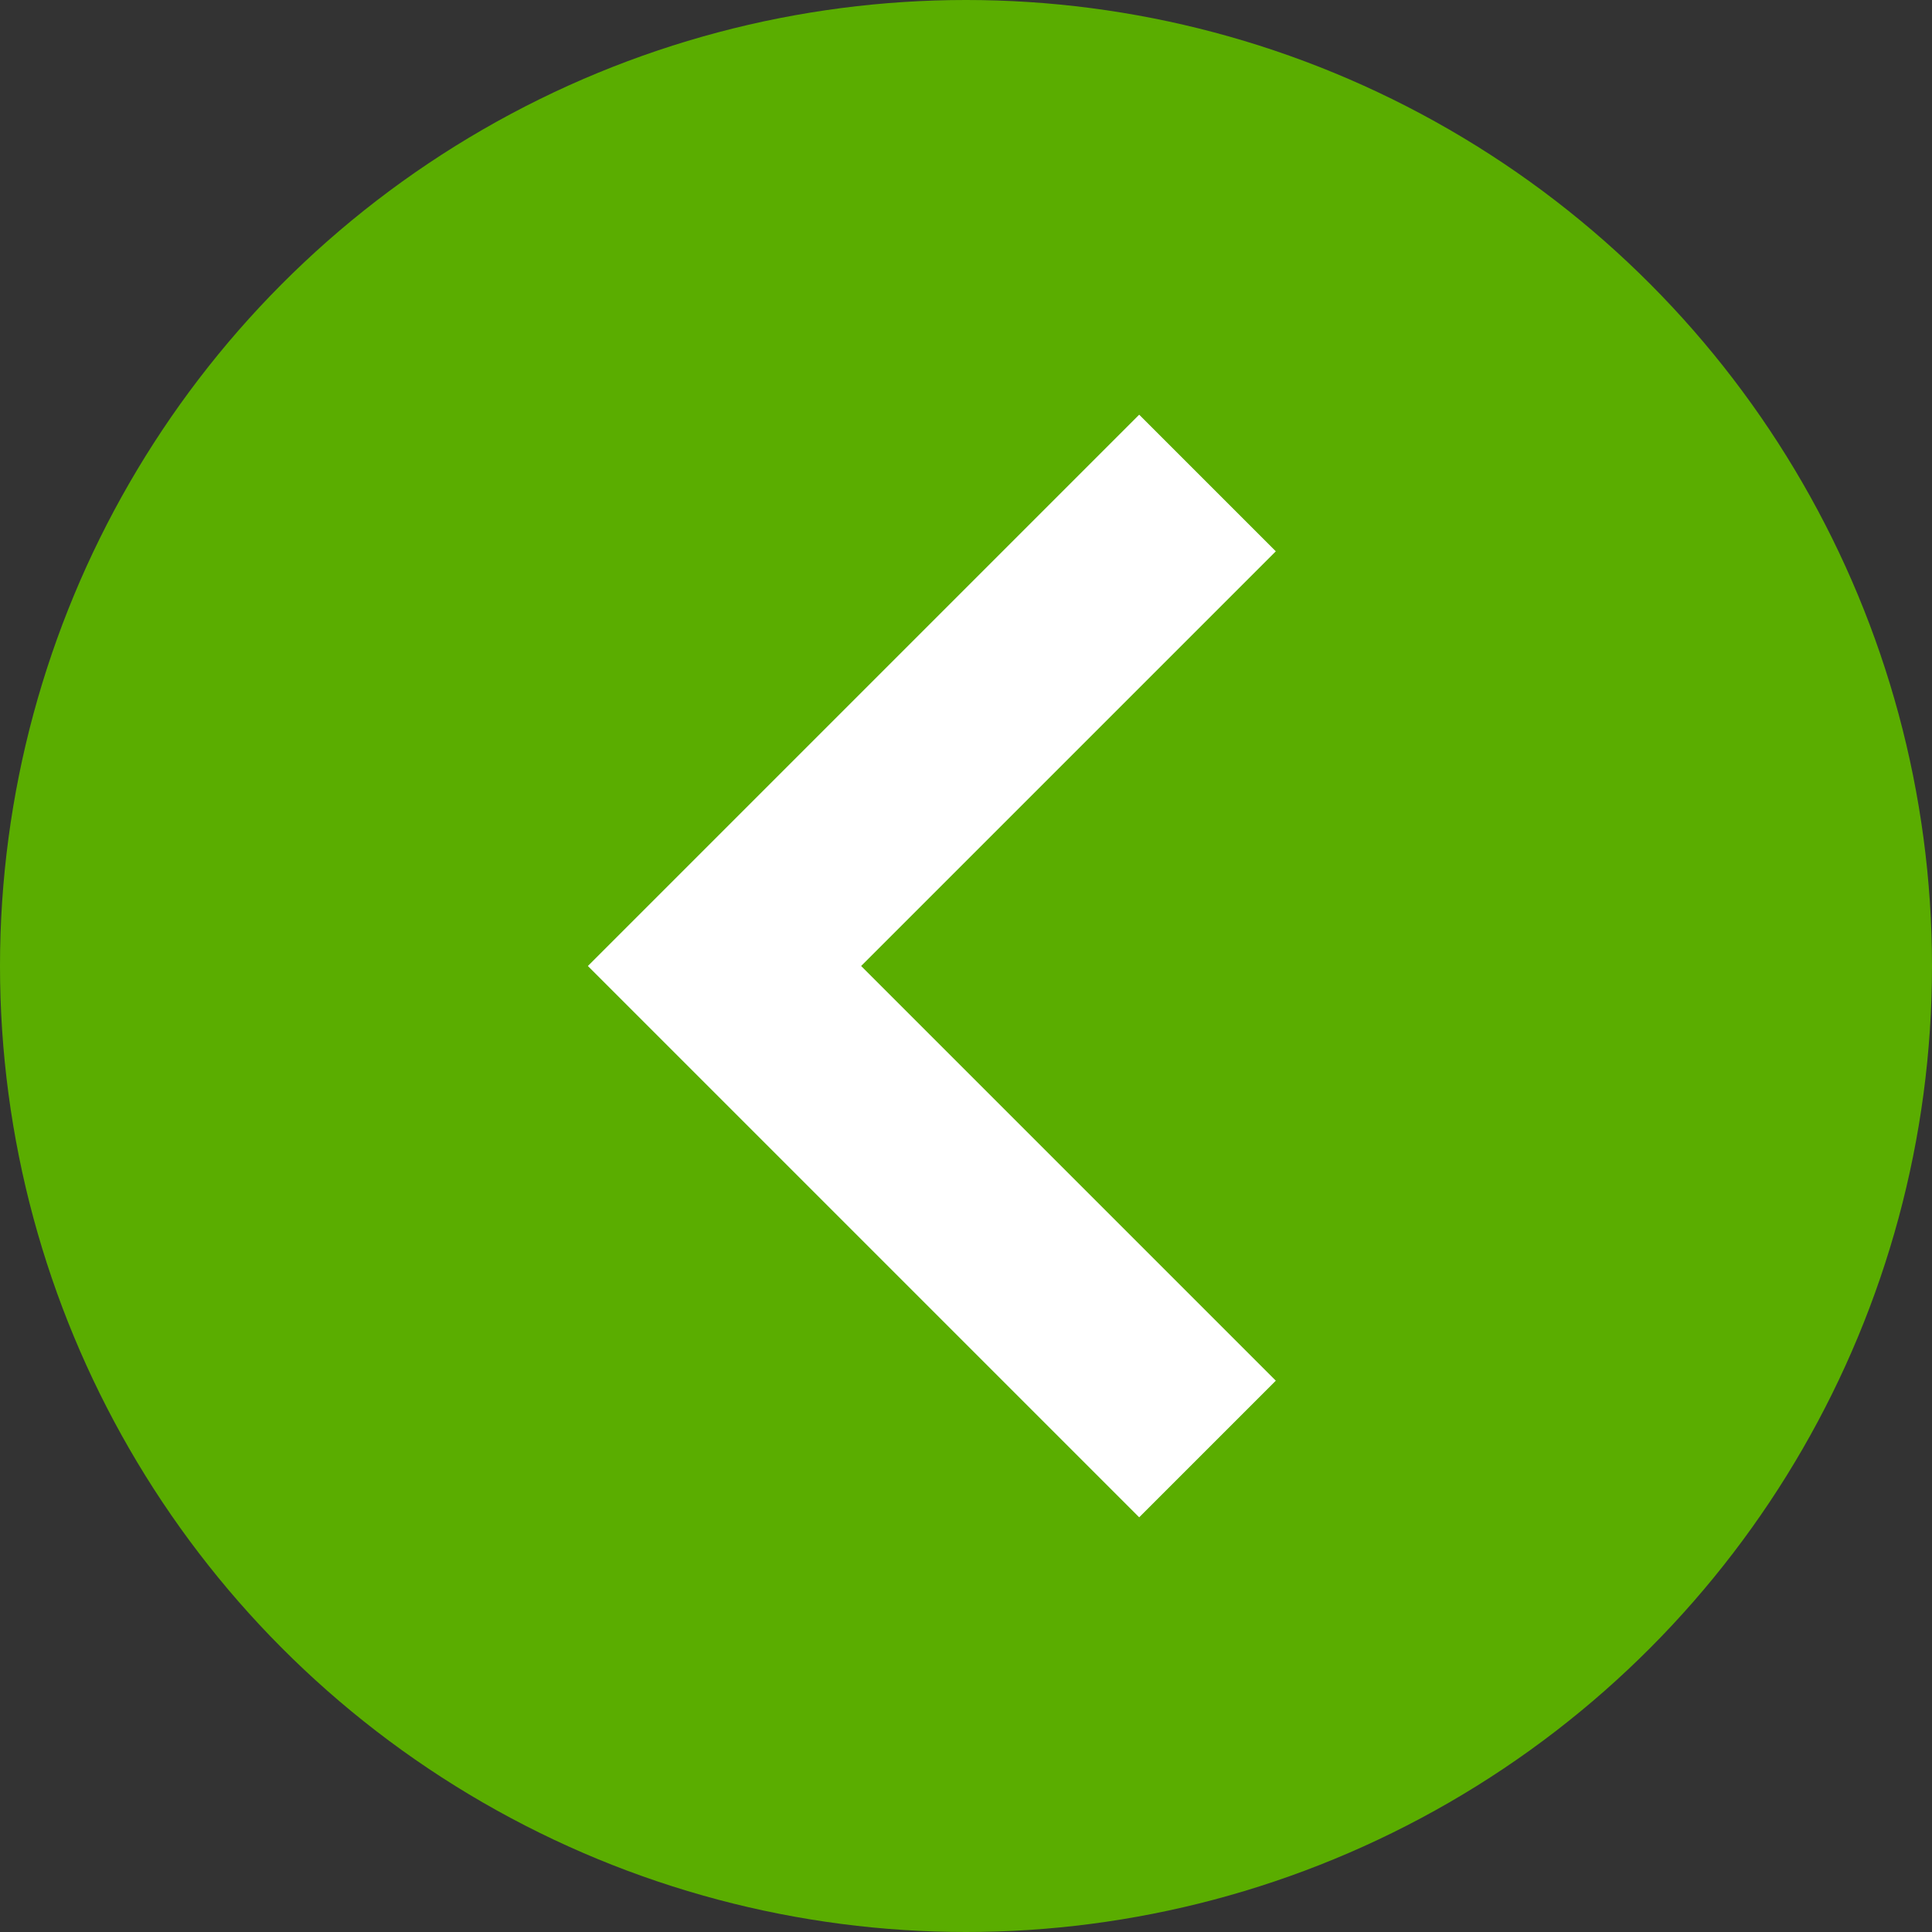 <svg width="30" height="30" viewBox="0 0 30 30" fill="none" xmlns="http://www.w3.org/2000/svg">
<rect x="0" y="0" width="30" height="30" fill="#333333" stroke="none"/>
<circle cx="15" cy="15" r="15" transform="rotate(-180 15 15)" fill="#5AAD00"/>
<path d="M18.75 22.5L11.25 15L18.75 7.5" stroke="white" stroke-width="3"/>
</svg>
